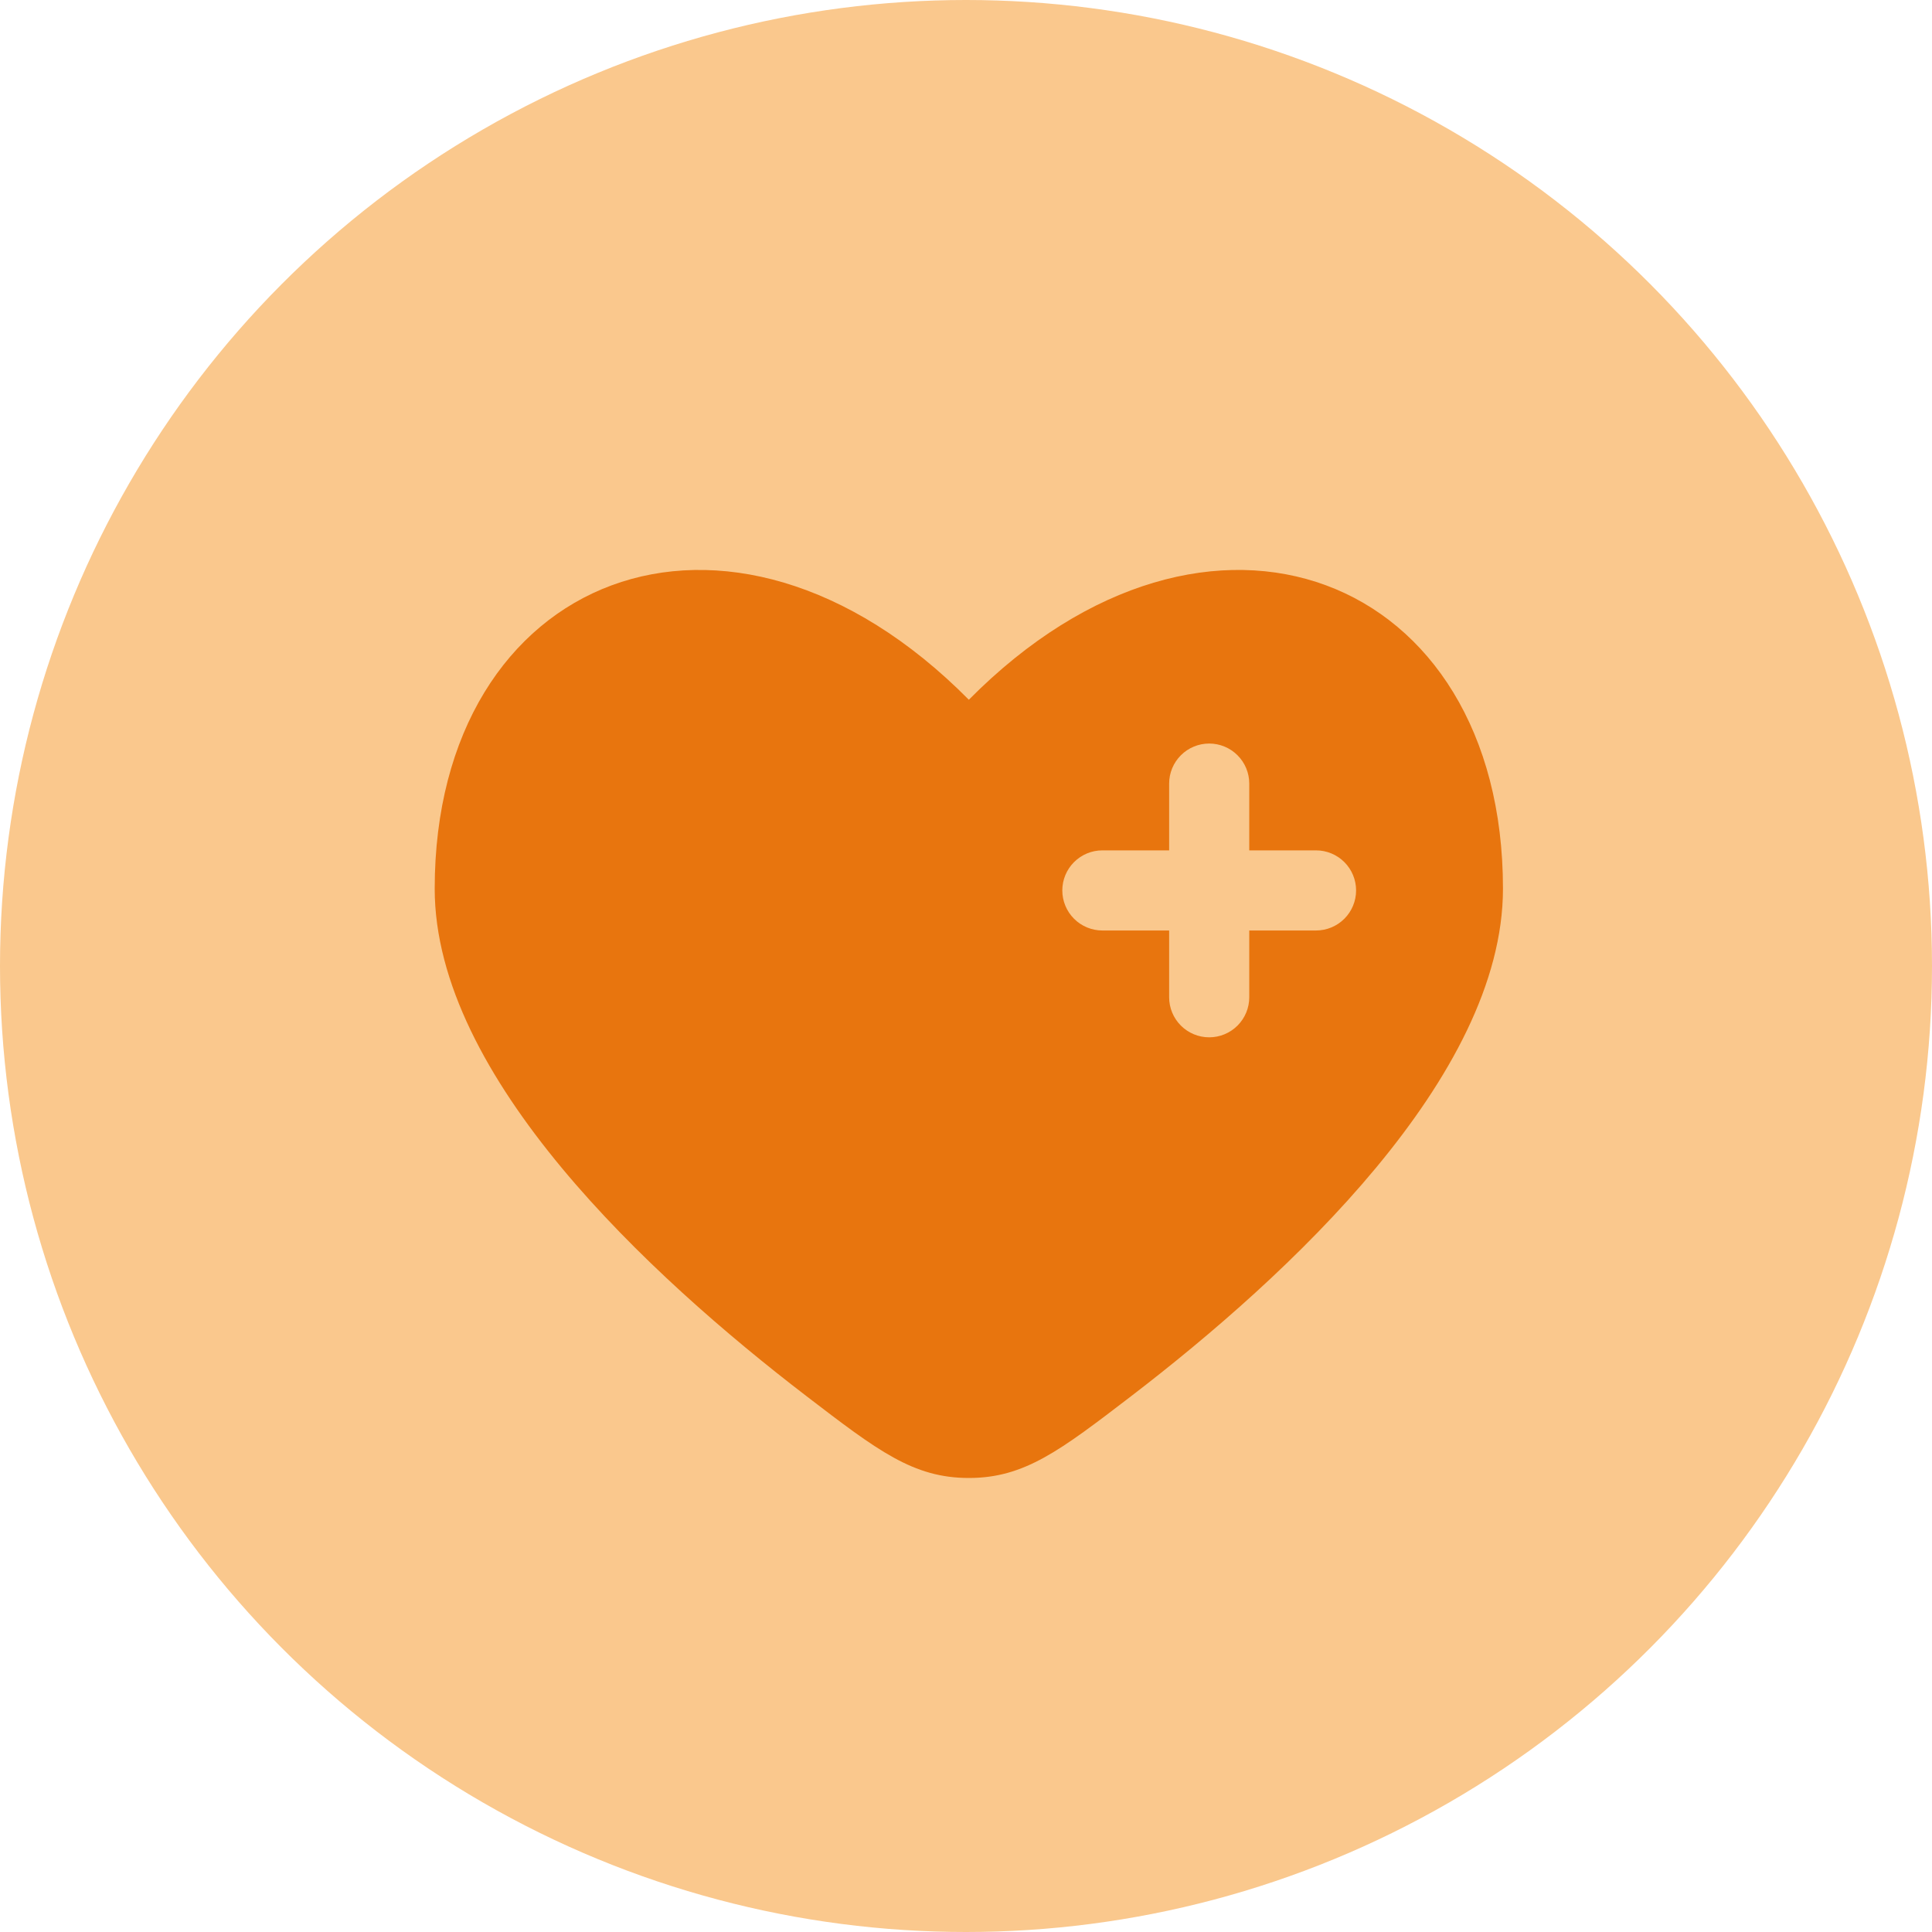 <svg xmlns="http://www.w3.org/2000/svg" width="200" height="200" viewBox="0 0 200 200" fill="none"><circle cx="100" cy="100" r="100" fill="#FAC88D"></circle><path fill-rule="evenodd" clip-rule="evenodd" d="M83.495 144.535C67.222 132.066 45 111.469 45 91.995C45 59.46 75.412 47.312 100.294 72.437C125.176 47.312 155.587 59.46 155.587 91.989C155.587 111.469 133.359 132.066 117.092 144.535C109.727 150.175 106.044 153 100.294 153C94.543 153 90.861 150.18 83.495 144.535ZM125.176 76.971C126.276 76.971 127.33 77.408 128.108 78.186C128.886 78.964 129.323 80.018 129.323 81.118V88.03H136.235C137.334 88.03 138.389 88.467 139.167 89.245C139.945 90.022 140.382 91.077 140.382 92.177C140.382 93.277 139.945 94.332 139.167 95.109C138.389 95.887 137.334 96.324 136.235 96.324H129.323V103.236C129.323 104.336 128.886 105.39 128.108 106.168C127.33 106.946 126.276 107.383 125.176 107.383C124.076 107.383 123.021 106.946 122.243 106.168C121.466 105.39 121.029 104.336 121.029 103.236V96.324H114.117C113.017 96.324 111.962 95.887 111.185 95.109C110.407 94.332 109.97 93.277 109.97 92.177C109.97 91.077 110.407 90.022 111.185 89.245C111.962 88.467 113.017 88.03 114.117 88.03H121.029V81.118C121.029 80.018 121.466 78.964 122.243 78.186C123.021 77.408 124.076 76.971 125.176 76.971Z" fill="#E8750E"></path></svg>